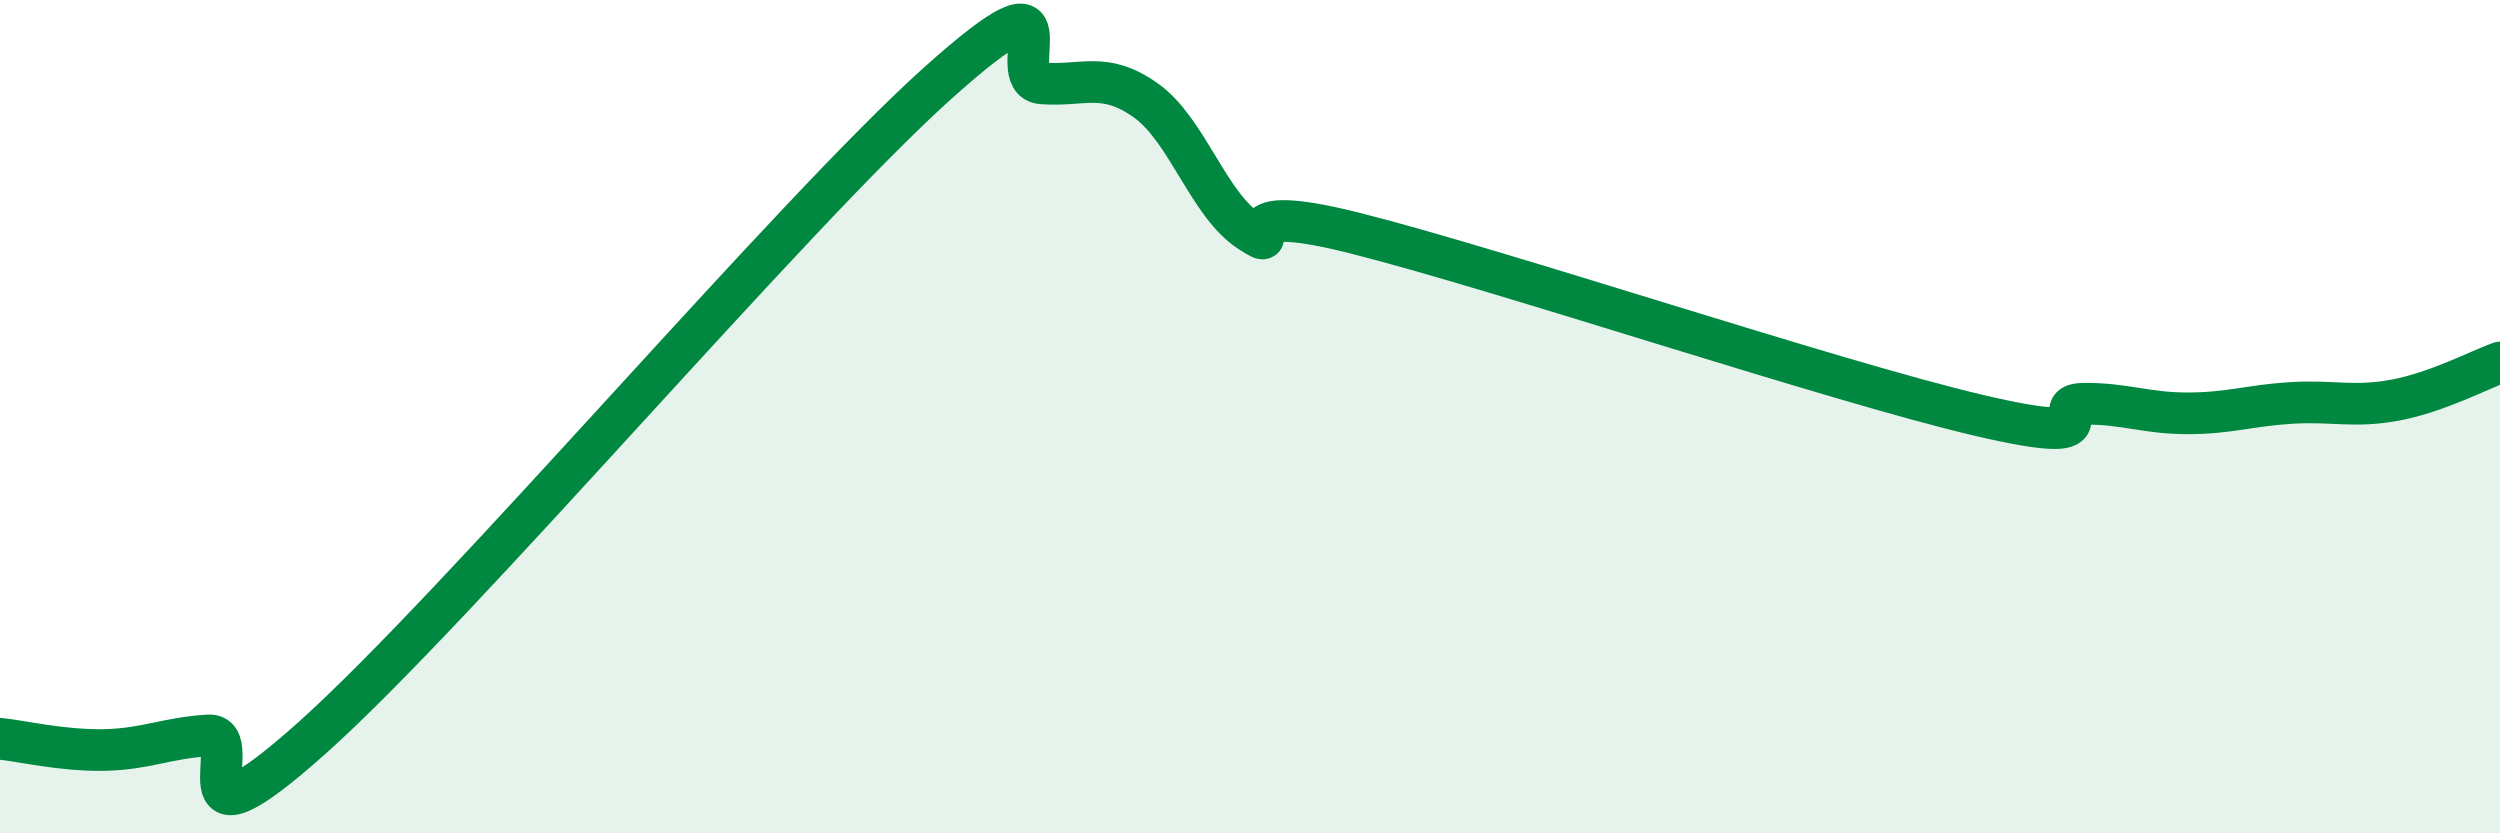
    <svg width="60" height="20" viewBox="0 0 60 20" xmlns="http://www.w3.org/2000/svg">
      <path
        d="M 0,17.73 C 0.5,17.78 1.5,18.02 2.5,18 C 3.5,17.98 4,17.71 5,17.65 C 6,17.59 4,20.83 7.5,17.7 C 11,14.57 19,5.14 22.5,2 C 26,-1.14 24,1.92 25,2 C 26,2.08 26.5,1.7 27.5,2.41 C 28.5,3.12 29,4.92 30,5.56 C 31,6.2 29,4.71 32.5,5.59 C 36,6.47 44,9.15 47.5,9.97 C 51,10.79 49,9.7 50,9.69 C 51,9.68 51.5,9.92 52.5,9.92 C 53.5,9.92 54,9.73 55,9.67 C 56,9.61 56.5,9.79 57.5,9.6 C 58.5,9.41 59.5,8.88 60,8.7L60 20L0 20Z"
        fill="#008740"
        opacity="0.1"
        stroke-linecap="round"
        stroke-linejoin="round"
      />
      <path
        d="M 0,17.73 C 0.5,17.78 1.5,18.02 2.5,18 C 3.5,17.98 4,17.71 5,17.65 C 6,17.59 4,20.83 7.5,17.7 C 11,14.57 19,5.14 22.5,2 C 26,-1.14 24,1.92 25,2 C 26,2.08 26.5,1.7 27.5,2.41 C 28.5,3.12 29,4.92 30,5.56 C 31,6.2 29,4.71 32.5,5.59 C 36,6.47 44,9.15 47.5,9.97 C 51,10.79 49,9.7 50,9.69 C 51,9.68 51.5,9.92 52.5,9.92 C 53.5,9.92 54,9.73 55,9.67 C 56,9.61 56.5,9.79 57.5,9.6 C 58.5,9.41 59.5,8.88 60,8.7"
        stroke="#008740"
        stroke-width="1"
        fill="none"
        stroke-linecap="round"
        stroke-linejoin="round"
      />
    </svg>
  